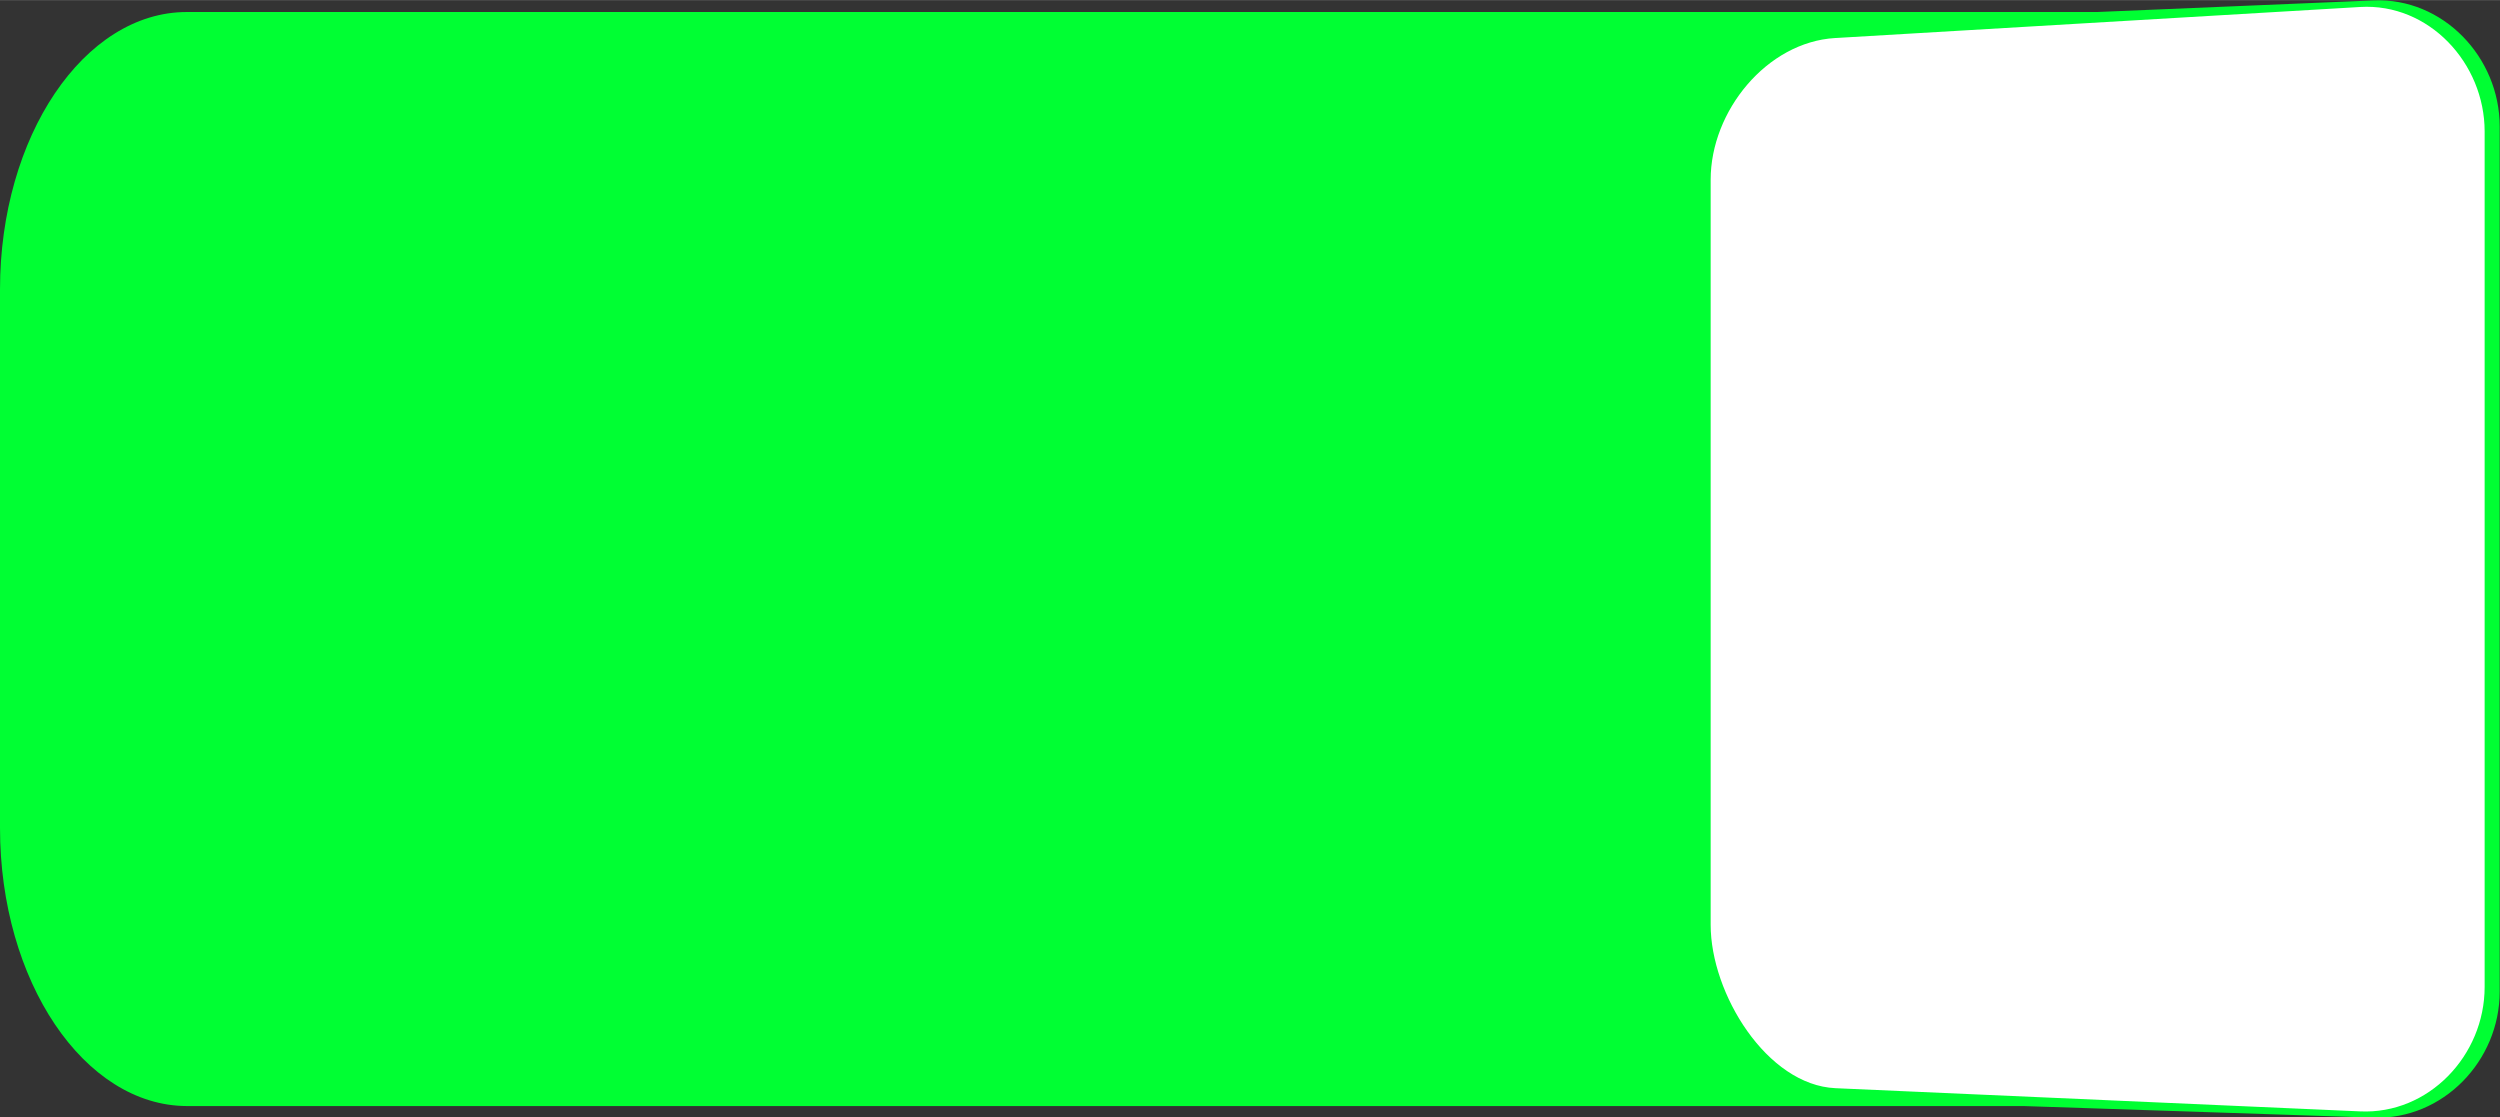 <!--?xml version="1.0" encoding="UTF-8" standalone="no"?-->
<!-- Creator: CorelDRAW -->

<svg xmlns:dc="http://purl.org/dc/elements/1.1/" xmlns:cc="http://creativecommons.org/ns#" xmlns:rdf="http://www.w3.org/1999/02/22-rdf-syntax-ns#" xmlns:svg="http://www.w3.org/2000/svg" xmlns="http://www.w3.org/2000/svg" xmlns:sodipodi="http://sodipodi.sourceforge.net/DTD/sodipodi-0.dtd" xmlns:inkscape="http://www.inkscape.org/namespaces/inkscape" xml:space="preserve" width="40.526mm" height="18.114mm" style="shape-rendering:geometricPrecision; text-rendering:geometricPrecision; image-rendering:optimizeQuality; fill-rule:evenodd; clip-rule:evenodd" viewBox="0 0 7.975 3.564" id="svg3048" version="1.1" inkscape:version="0.48.3.1 r9886" sodipodi:docname="Switch0206.svg"><rect x="0" y="0" width="7.975" height="3.564" fill="#333333" stroke="none"/><sodipodi:namedview pagecolor="#ffffff" bordercolor="#666666" borderopacity="1" objecttolerance="10" gridtolerance="10" guidetolerance="10" inkscape:pageopacity="0" inkscape:pageshadow="2" inkscape:window-width="640" inkscape:window-height="480" id="namedview3062" showgrid="false" inkscape:zoom="2.9109218" inkscape:cx="71.798561" inkscape:cy="32.092262" inkscape:window-x="0" inkscape:window-y="0" inkscape:window-maximized="0" inkscape:current-layer="svg3048"></sodipodi:namedview>
 <defs id="defs3050">
  <style type="text/css" id="style3052">
   
    .fil0 {fill:#75C5F0}
    .fil1 {fill:white}
    .fil2 {fill:white;fill-rule:nonzero}
   
  </style>
 
  
  
  
  
 </defs>
 <g id="shape" inkscape:label="#g3069"><path class="fil0" d="m 0.596,0.038 6.094,0 0.882,-0.037 c 0.221,-0.009 0.402,0.181 0.402,0.402 l 0,2.76 c 0,0.221 -0.181,0.409 -0.402,0.402 l -1.117,-0.037 -5.859,0 C 0.268,3.527 4e-6,3.129 4e-6,2.641 l 0,-1.718 c 0,-0.488 0.268,-0.885 0.596,-0.885 z" id="path3056" inkscape:connector-curvature="0" style="fill: rgb(0, 255, 51);"></path></g><path style="fill:#ffffff" inkscape:connector-curvature="0" id="path3058" d="M 5.855,0.121 7.529,0.022 c 0.219,-0.013 0.397,0.179 0.397,0.397 l 0,2.729 c 0,0.219 -0.179,0.407 -0.397,0.397 L 5.855,3.471 C 5.636,3.461 5.457,3.169 5.457,2.95 l 0,-2.377 c 0,-0.219 0.179,-0.439 0.397,-0.452 z" class="fil1"></path>
</svg>